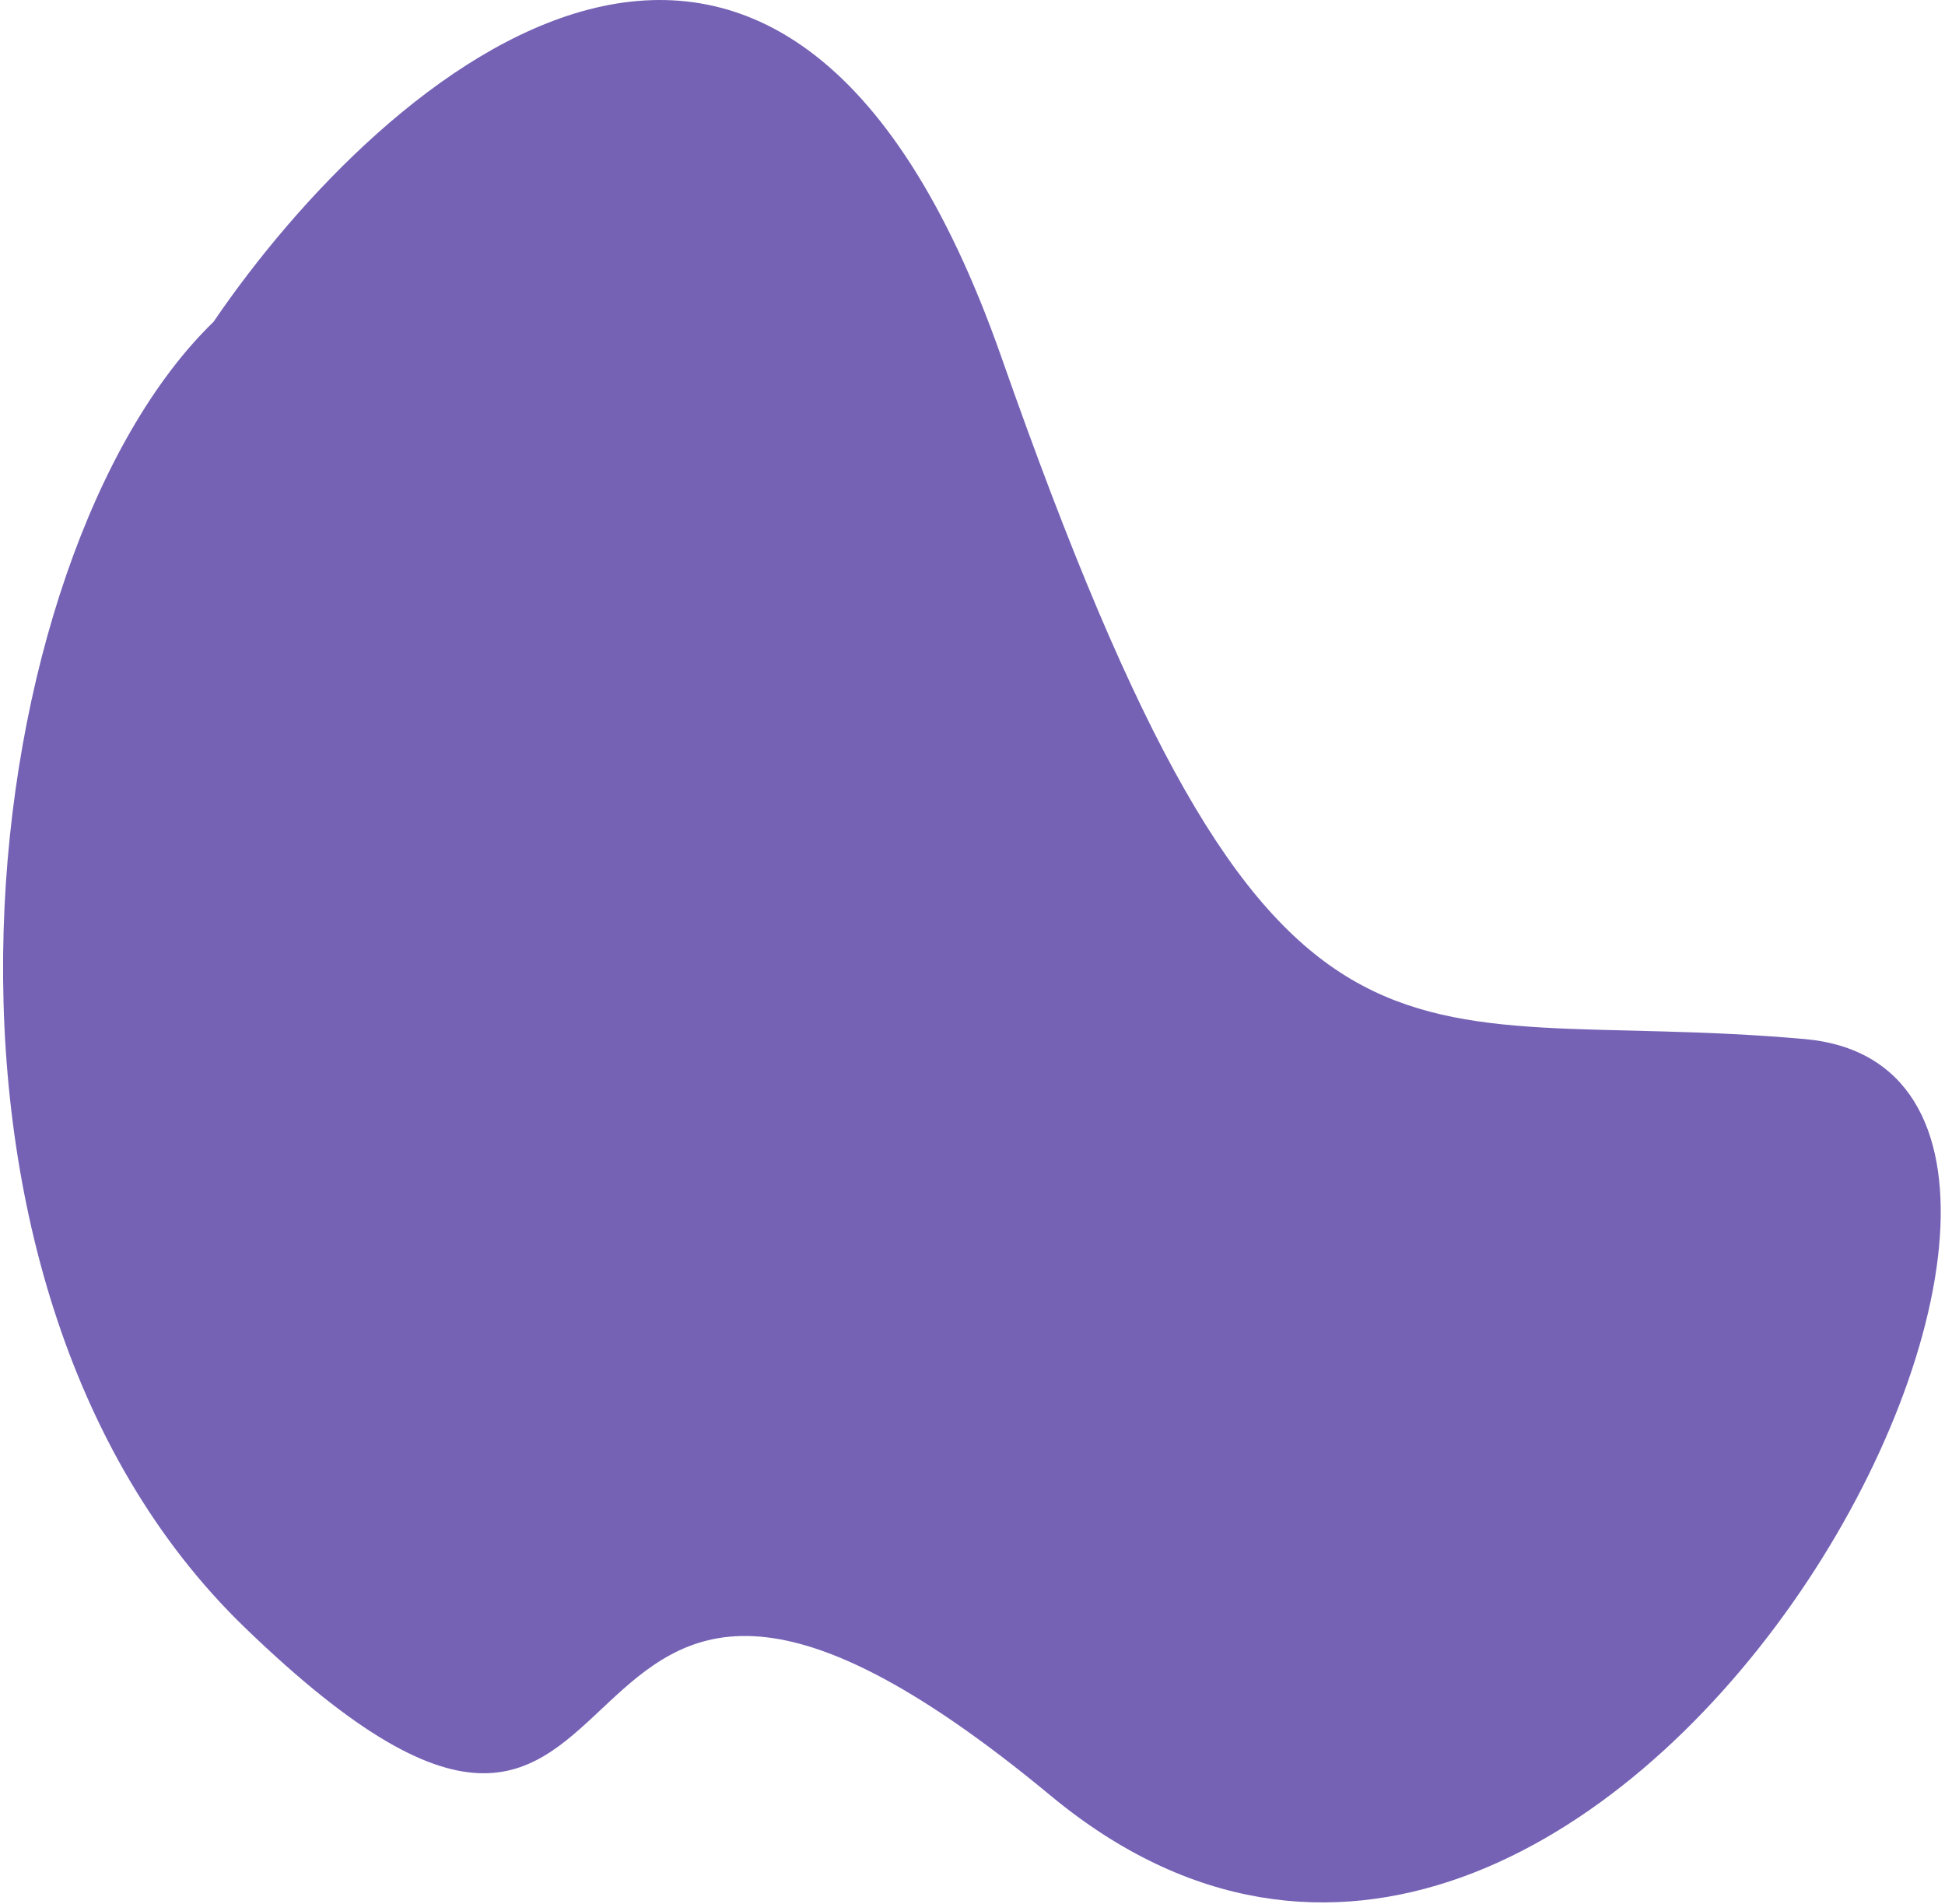 <svg width="283" height="277" viewBox="0 0 283 277" fill="none" xmlns="http://www.w3.org/2000/svg">
<path d="M145.7 51.947C113.568 -39.608 55.891 10.38 31.069 46.819C-3.83 80.638 -17.003 185.942 35.626 236.785C101.411 300.339 71.887 194.12 152.875 261.24C233.864 328.361 322.84 156.523 262.564 151.163C202.288 145.804 185.866 166.392 145.7 51.947Z" fill="#7562B5"/>
</svg>
